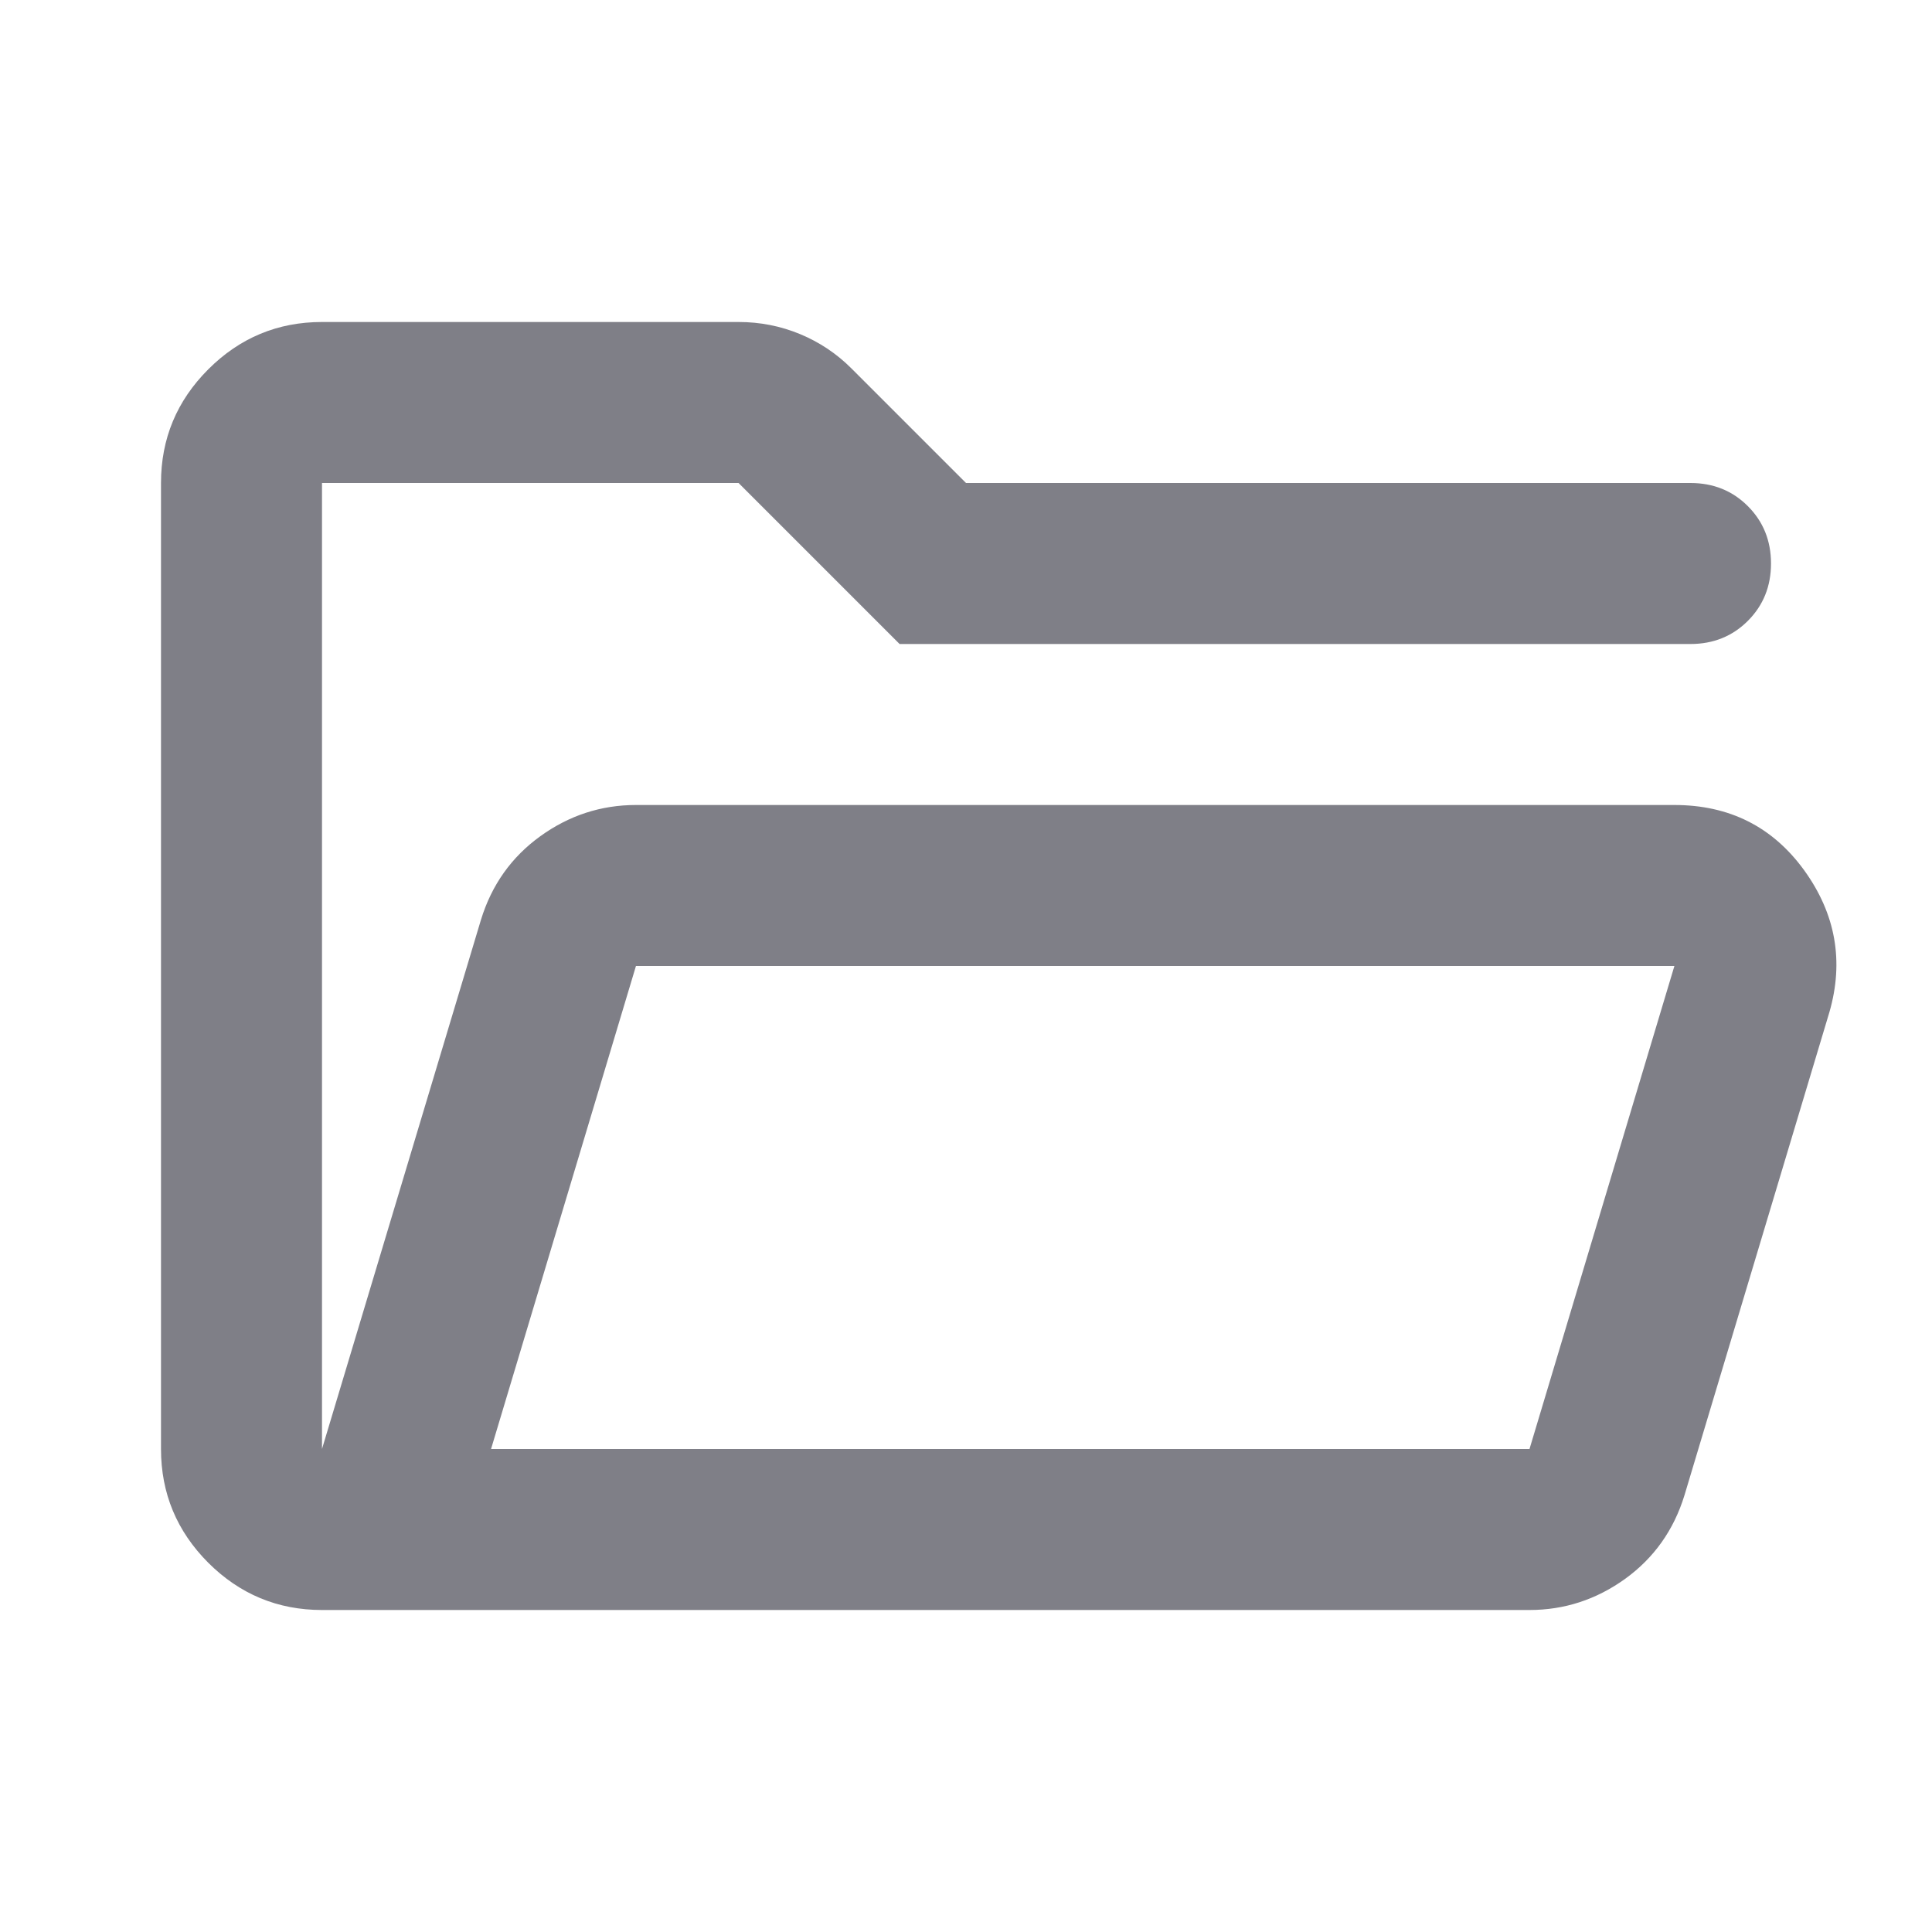 <svg width="24" height="24" viewBox="0 0 24 24" fill="none" xmlns="http://www.w3.org/2000/svg">
<path d="M4 20C3.45 20 2.979 19.804 2.587 19.413C2.196 19.021 2 18.55 2 18V6C2 5.45 2.196 4.979 2.587 4.588C2.979 4.196 3.45 4 4 4H9.175C9.442 4 9.696 4.05 9.938 4.15C10.179 4.25 10.392 4.392 10.575 4.575L12 6H21C21.283 6 21.521 6.096 21.712 6.287C21.904 6.479 22 6.717 22 7C22 7.283 21.904 7.521 21.712 7.713C21.521 7.904 21.283 8 21 8H11.175L9.175 6H4V18L5.975 11.425C6.108 10.992 6.354 10.646 6.713 10.387C7.071 10.129 7.467 10 7.9 10H20.8C21.483 10 22.021 10.271 22.413 10.812C22.804 11.354 22.908 11.942 22.725 12.575L20.925 18.575C20.792 19.008 20.546 19.354 20.188 19.613C19.829 19.871 19.433 20 19 20H4ZM6.1 18H19L20.8 12H7.9L6.1 18Z" fill="#7F7F87"/>
</svg>

